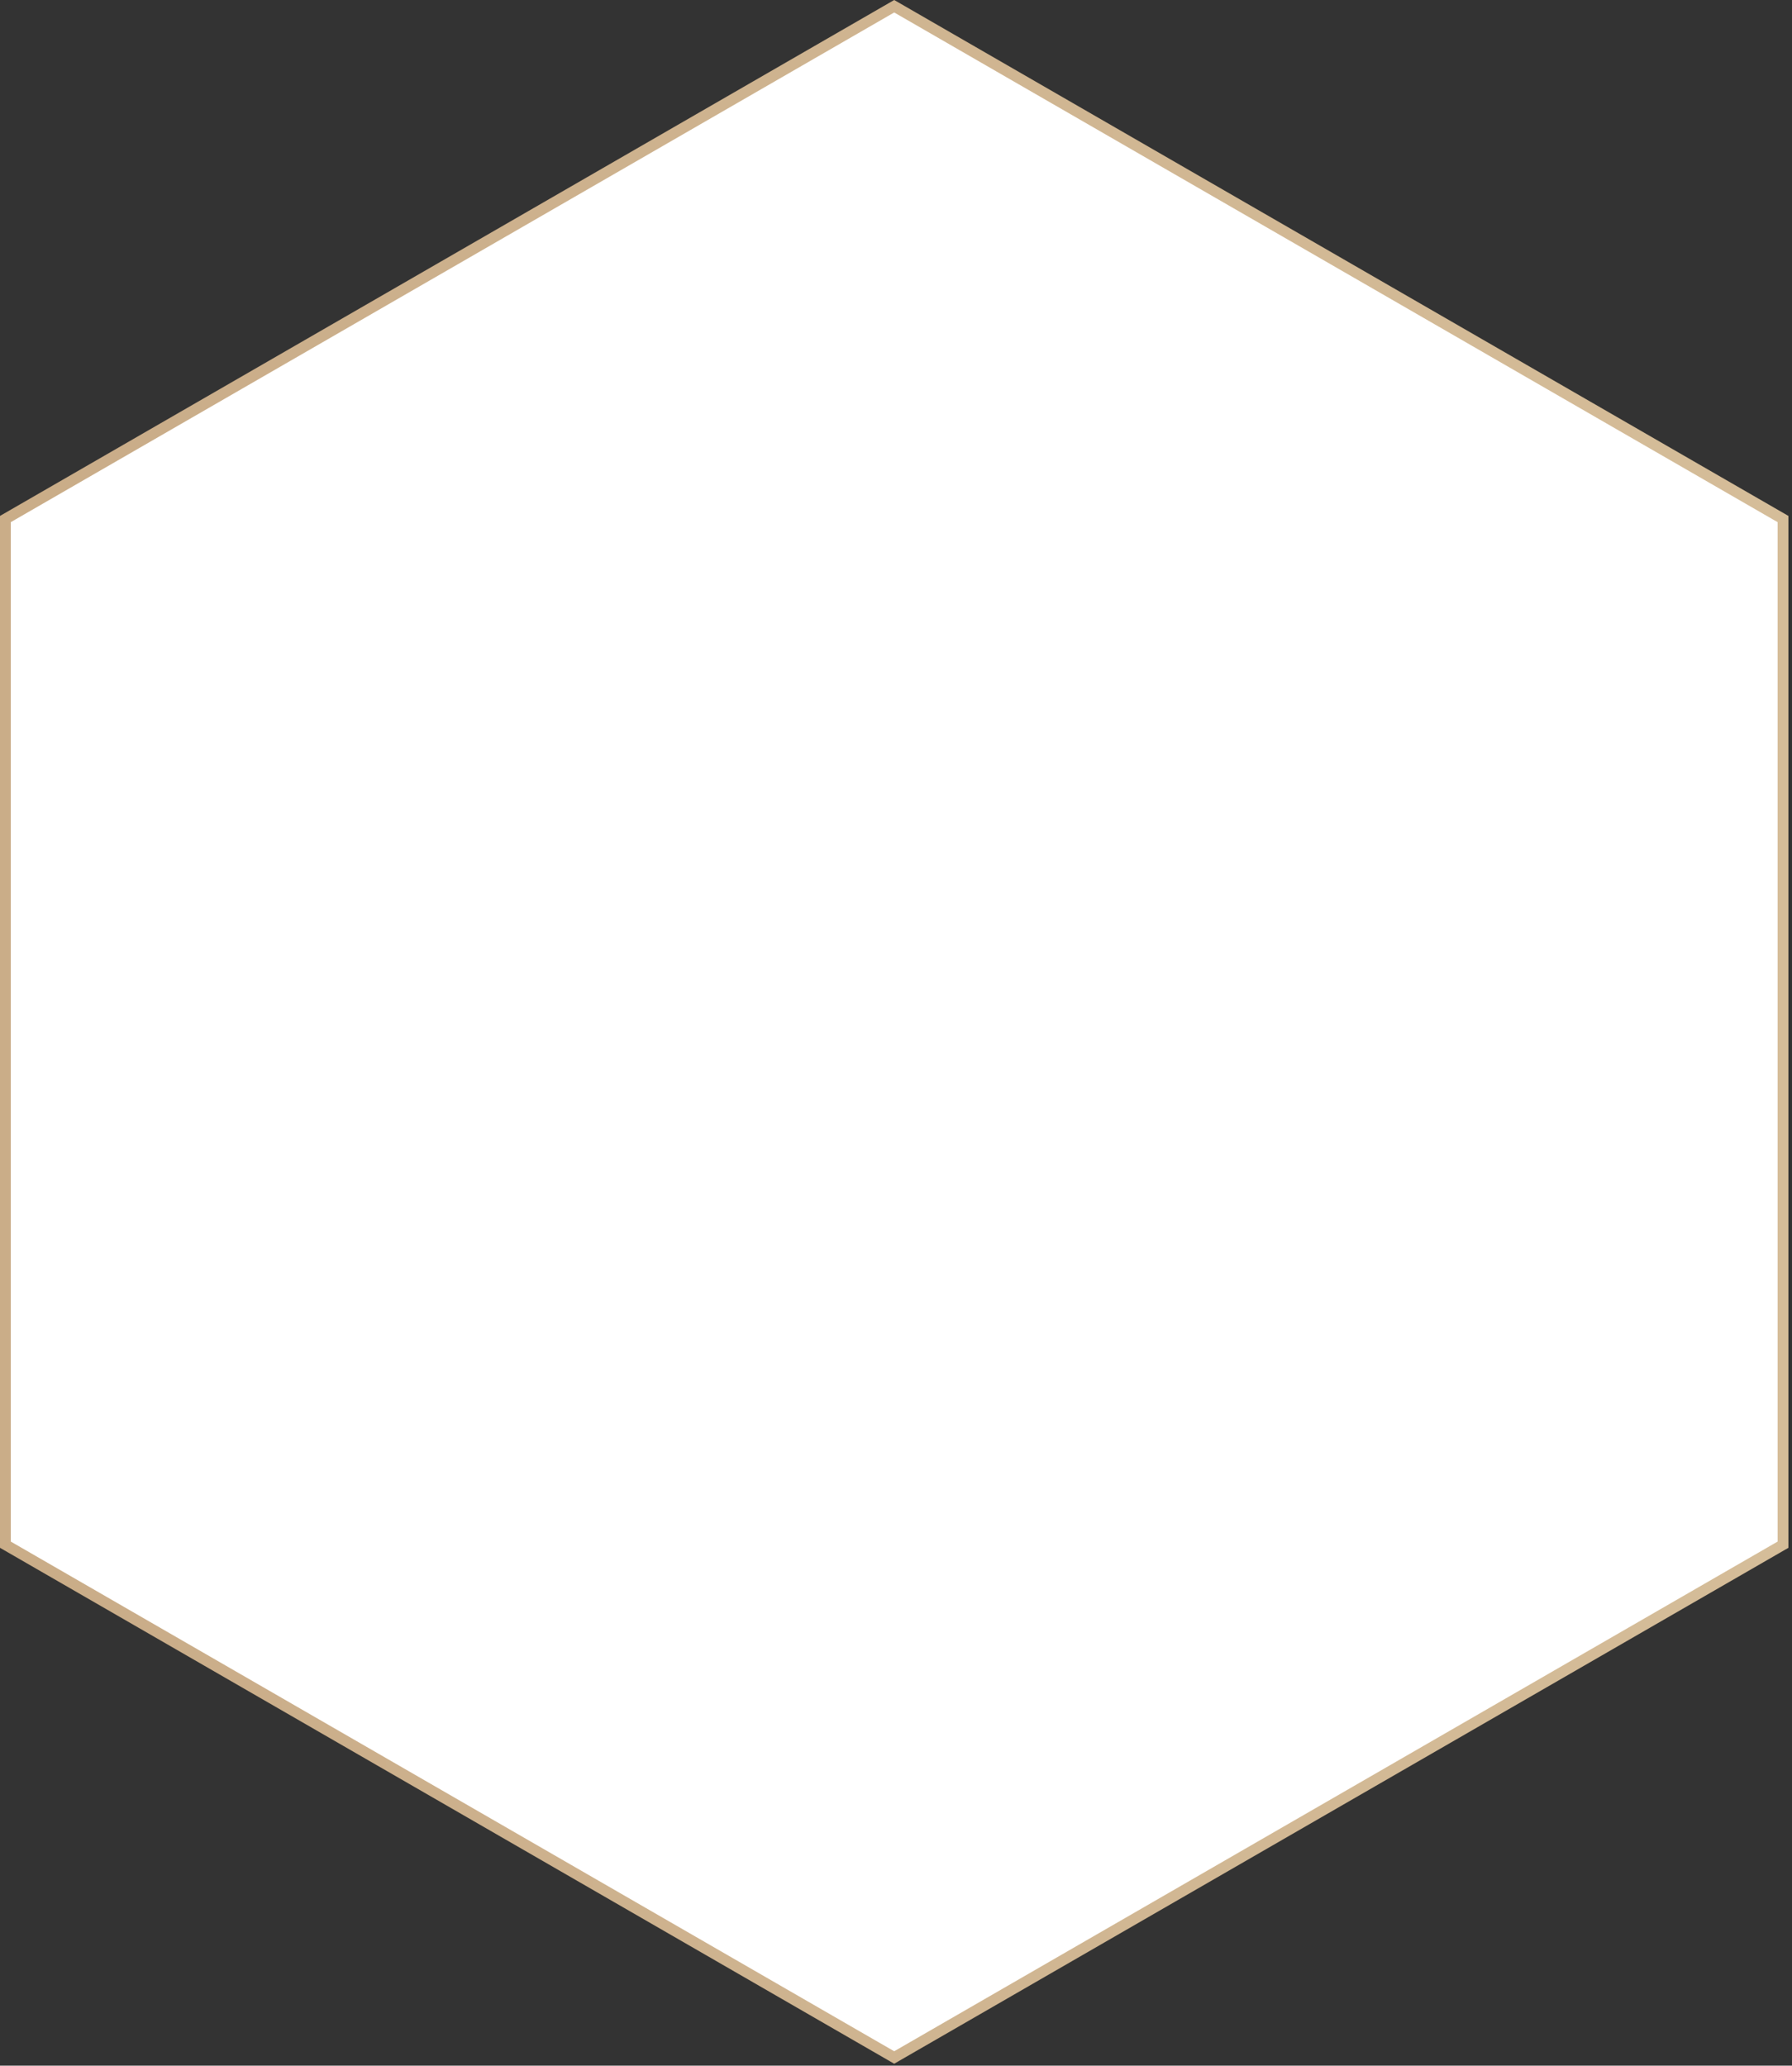 <svg width="249" height="287" viewBox="0 0 249 287" fill="none" xmlns="http://www.w3.org/2000/svg">
<rect x="0" y="0" width="249" height="287" fill="#333333" stroke="none"/>
<path d="M247.75 214.618V72.114L124.25 0.866L0.75 72.114V214.618L124.25 285.866L247.75 214.618Z" fill="white" stroke="url(#paint0_linear_132_1070)" stroke-width="1.5" stroke-miterlimit="10"/>
<defs>
<linearGradient id="paint0_linear_132_1070" x1="0.158" y1="143.37" x2="248.342" y2="143.37" gradientUnits="userSpaceOnUse">
<stop offset="0.02" stop-color="#CAAD88"/>
<stop offset="0.07" stop-color="#CAAD89"/>
<stop offset="1" stop-color="#D5BD99"/>
</linearGradient>
</defs>
</svg>
